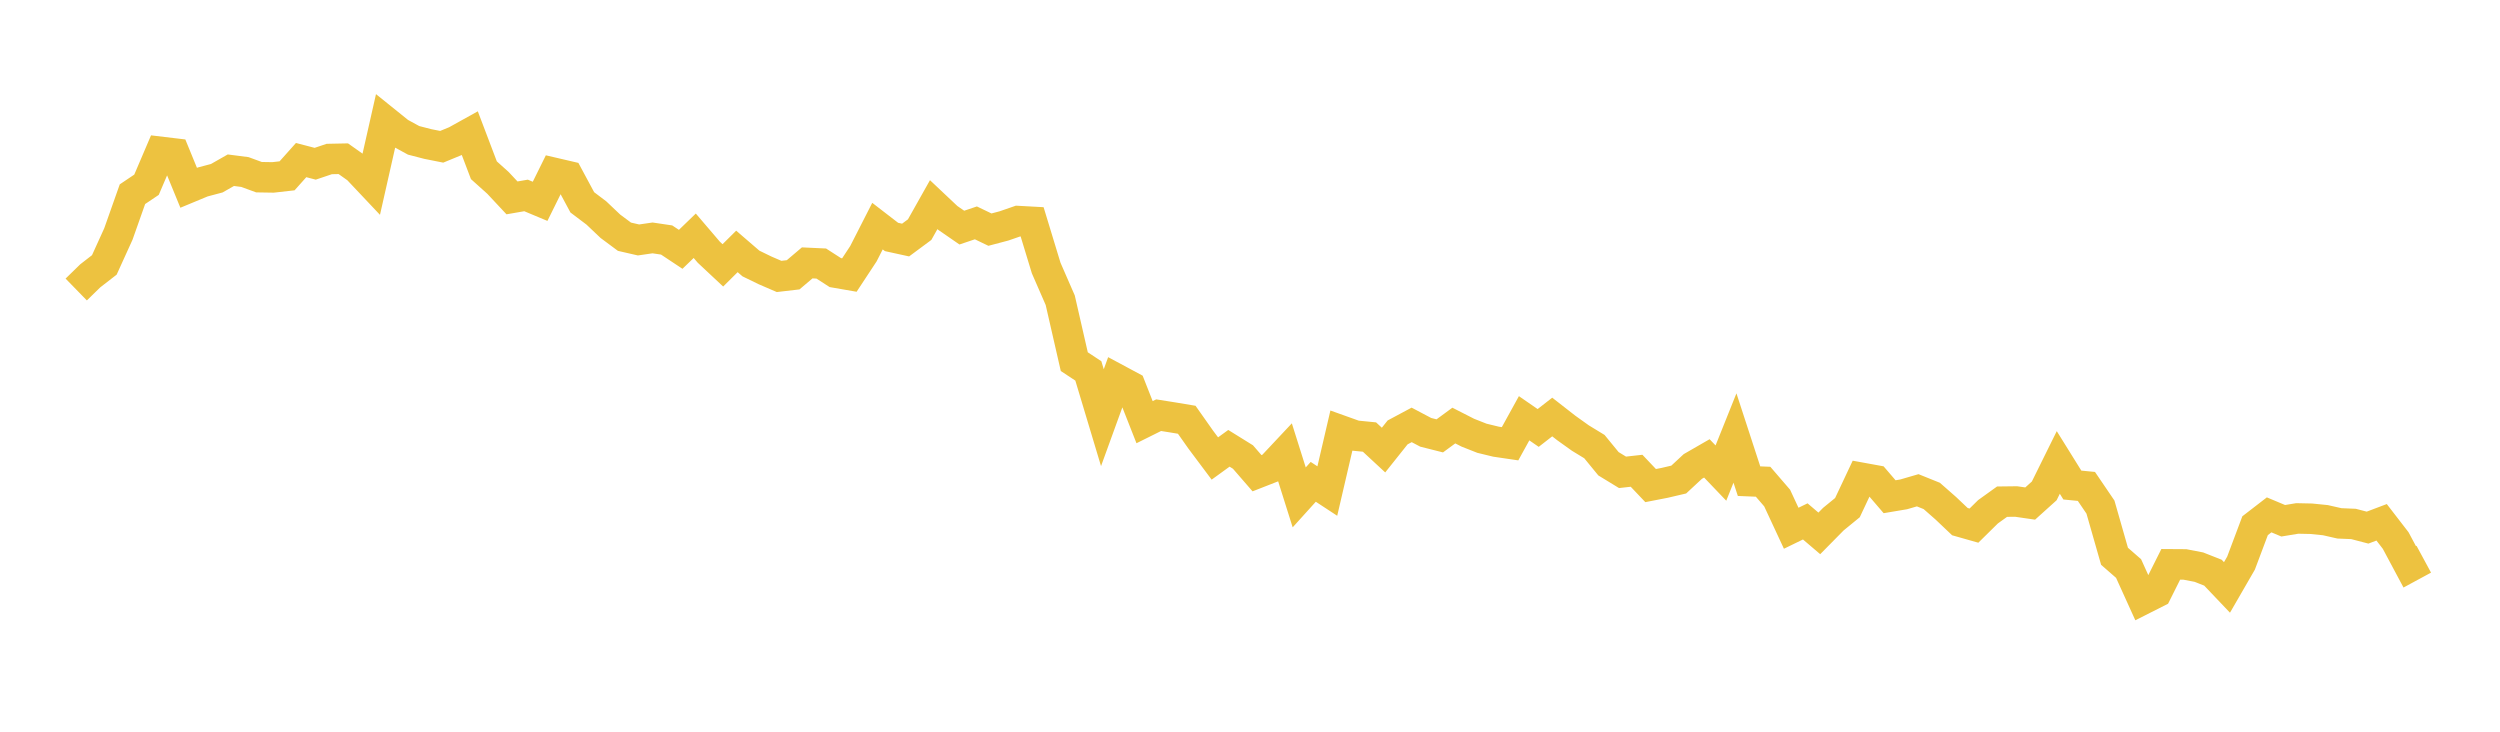 <svg width="164" height="48" xmlns="http://www.w3.org/2000/svg" xmlns:xlink="http://www.w3.org/1999/xlink"><path fill="none" stroke="rgb(237,194,64)" stroke-width="2" d="M5,18.992L5.922,18.093L6.844,17.378L7.766,15.35L8.689,12.739L9.611,12.119L10.533,9.961L11.455,10.071L12.377,12.319L13.299,11.936L14.222,11.691L15.144,11.166L16.066,11.285L16.988,11.623L17.91,11.638L18.832,11.534L19.754,10.501L20.677,10.742L21.599,10.431L22.521,10.412L23.443,11.064L24.365,12.041L25.287,7.96L26.21,8.703L27.132,9.206L28.054,9.445L28.976,9.629L29.898,9.249L30.82,8.737L31.743,11.168L32.665,11.995L33.587,12.981L34.509,12.821L35.431,13.207L36.353,11.342L37.275,11.557L38.198,13.273L39.12,13.969L40.042,14.843L40.964,15.529L41.886,15.741L42.808,15.607L43.731,15.744L44.653,16.356L45.575,15.466L46.497,16.545L47.419,17.408L48.341,16.493L49.263,17.287L50.186,17.736L51.108,18.134L52.03,18.027L52.952,17.245L53.874,17.288L54.796,17.882L55.719,18.042L56.641,16.642L57.563,14.834L58.485,15.545L59.407,15.747L60.329,15.064L61.251,13.425L62.174,14.295L63.096,14.931L64.018,14.62L64.94,15.064L65.862,14.82L66.784,14.501L67.707,14.552L68.629,17.581L69.551,19.695L70.473,23.724L71.395,24.332L72.317,27.4L73.24,24.857L74.162,25.352L75.084,27.695L76.006,27.236L76.928,27.382L77.85,27.536L78.772,28.844L79.695,30.077L80.617,29.409L81.539,29.981L82.461,31.044L83.383,30.683L84.305,29.701L85.228,32.628L86.15,31.608L87.072,32.213L87.994,28.249L88.916,28.579L89.838,28.67L90.76,29.525L91.683,28.366L92.605,27.873L93.527,28.36L94.449,28.593L95.371,27.916L96.293,28.386L97.216,28.75L98.138,28.974L99.06,29.11L99.982,27.438L100.904,28.074L101.826,27.356L102.749,28.076L103.671,28.735L104.593,29.297L105.515,30.422L106.437,30.985L107.359,30.882L108.281,31.854L109.204,31.674L110.126,31.458L111.048,30.601L111.97,30.07L112.892,31.034L113.814,28.733L114.737,31.564L115.659,31.602L116.581,32.672L117.503,34.653L118.425,34.204L119.347,34.99L120.269,34.055L121.192,33.301L122.114,31.343L123.036,31.511L123.958,32.585L124.88,32.43L125.802,32.162L126.725,32.534L127.647,33.344L128.569,34.219L129.491,34.481L130.413,33.572L131.335,32.91L132.257,32.899L133.18,33.033L134.102,32.202L135.024,30.337L135.946,31.819L136.868,31.909L137.79,33.265L138.713,36.492L139.635,37.296L140.557,39.328L141.479,38.862L142.401,37.02L143.323,37.026L144.246,37.204L145.168,37.567L146.09,38.536L147.012,36.94L147.934,34.486L148.856,33.775L149.778,34.162L150.701,34.01L151.623,34.03L152.545,34.123L153.467,34.333L154.389,34.371L155.311,34.612L156.234,34.263L157.156,35.458L158.078,37.184L159,36.685"></path></svg>